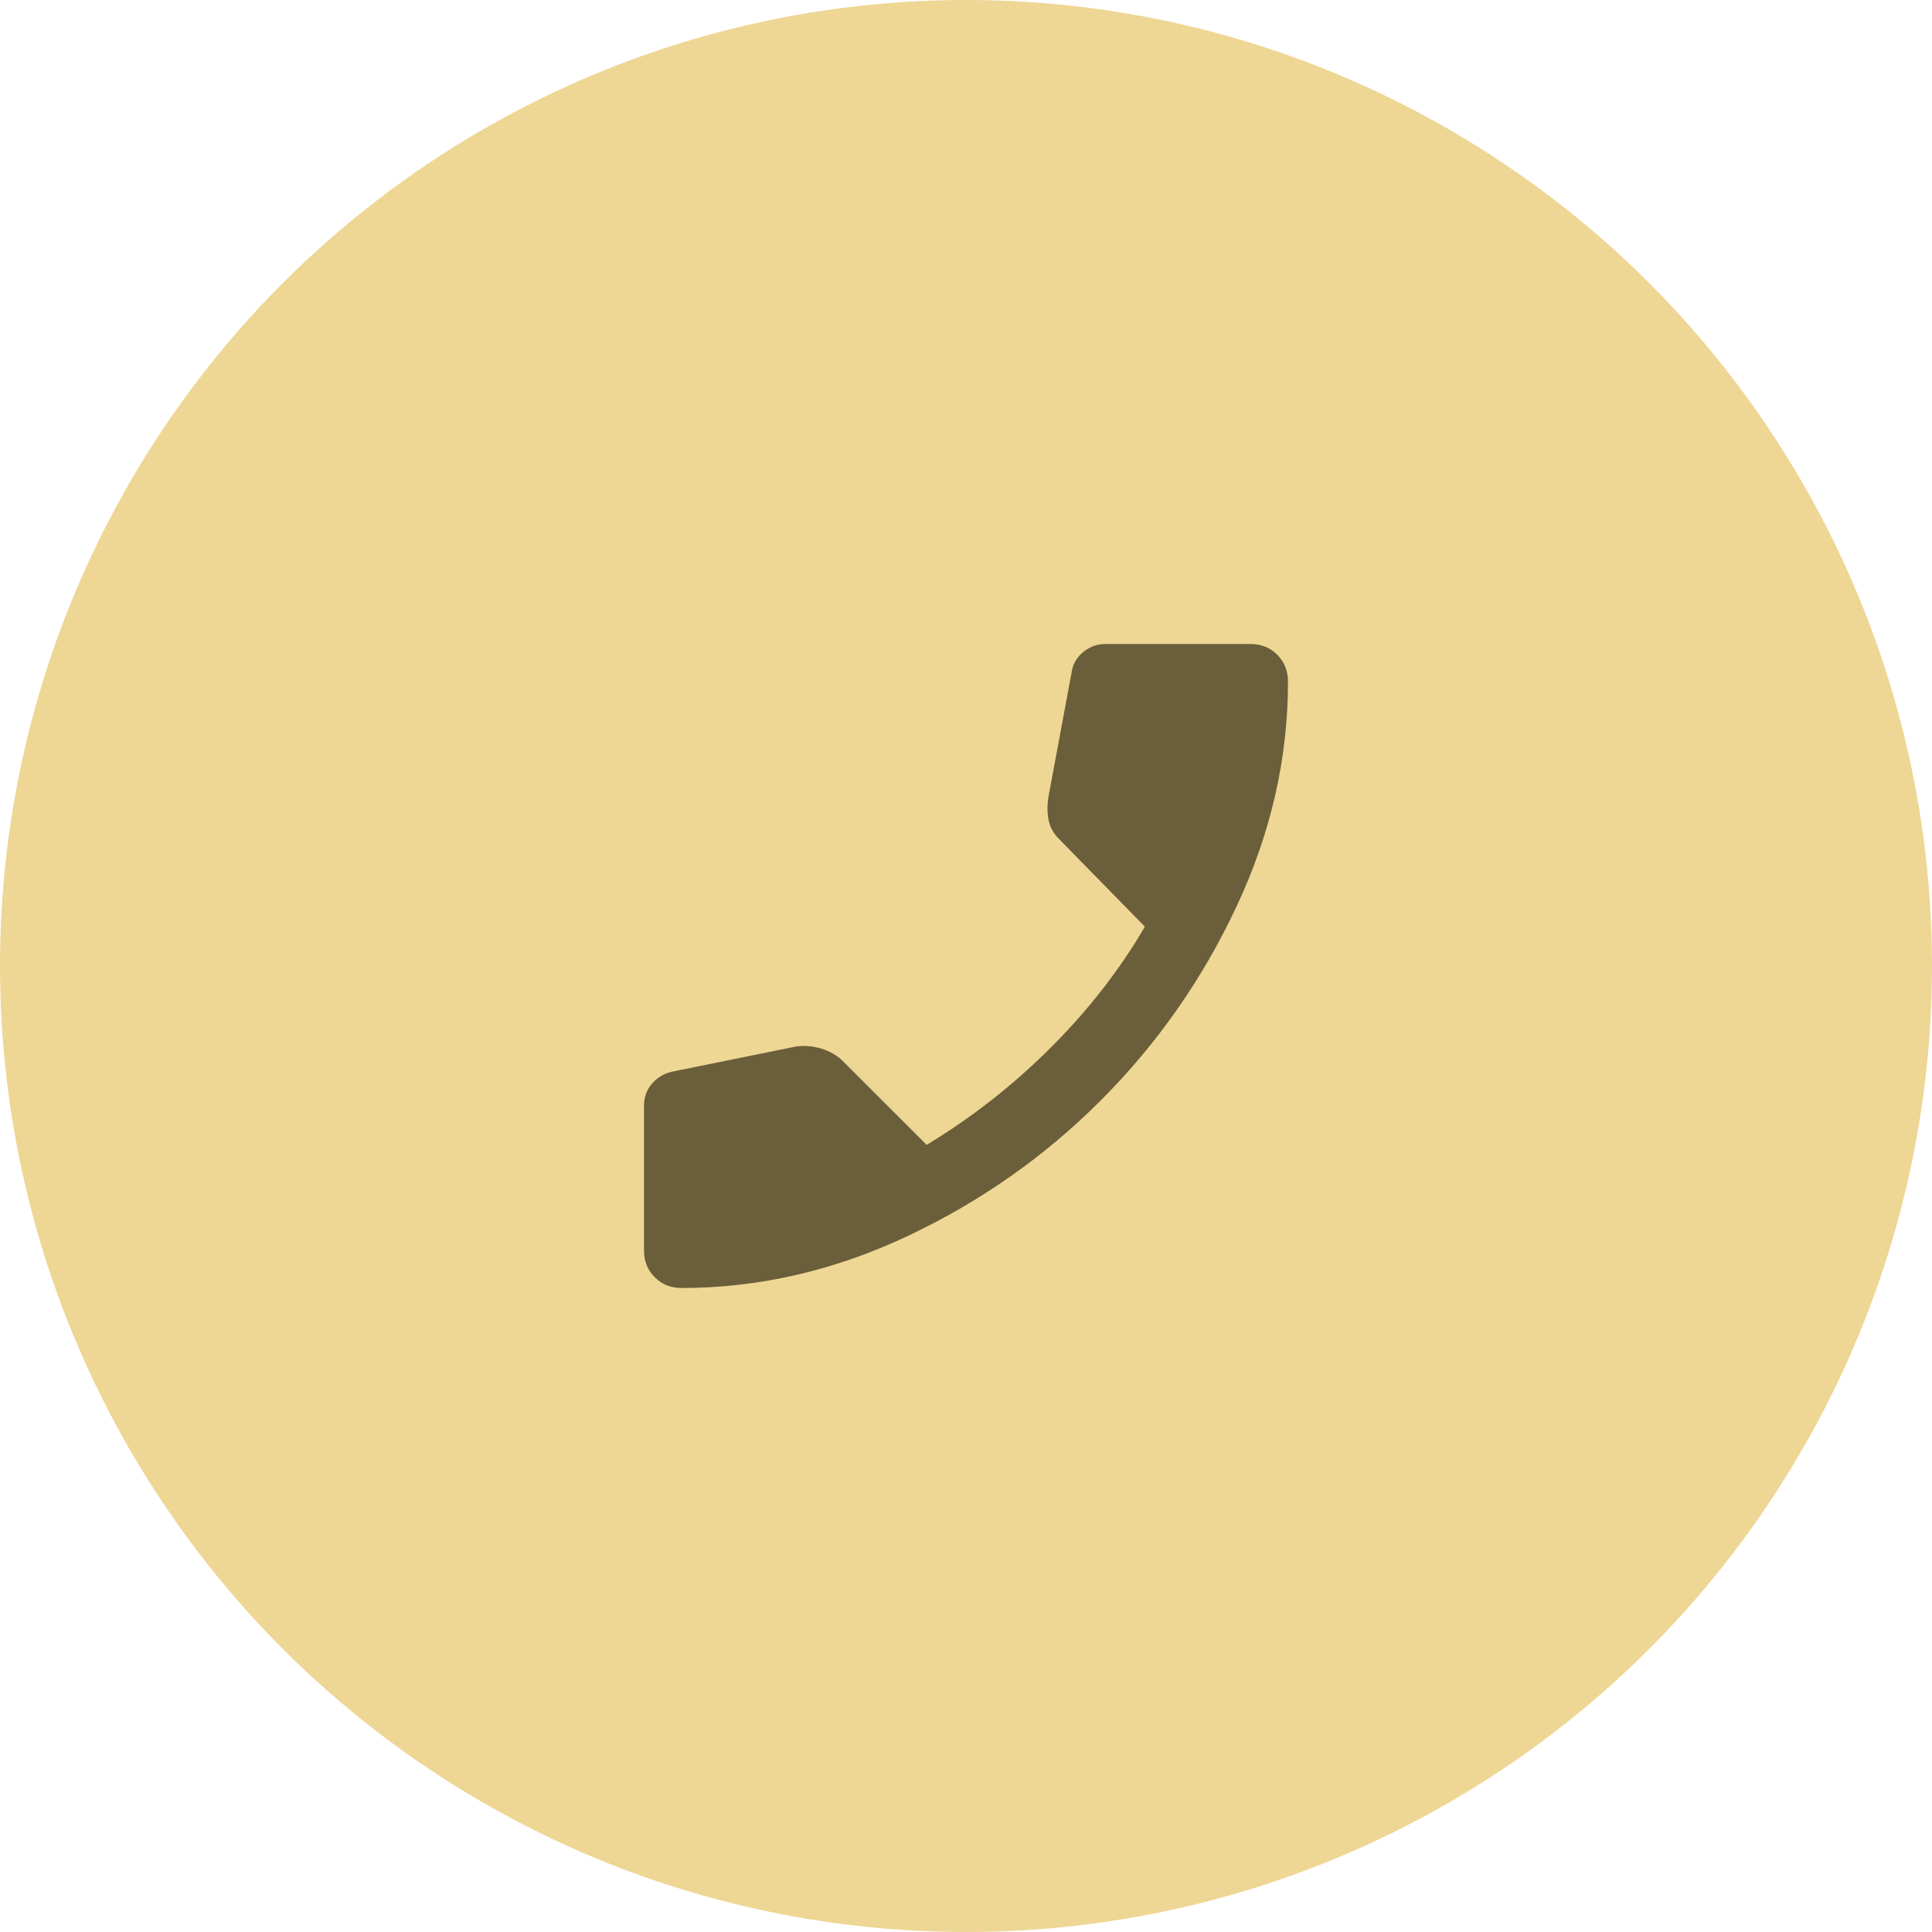 <?xml version="1.0" encoding="UTF-8"?> <svg xmlns="http://www.w3.org/2000/svg" width="36" height="36" viewBox="0 0 36 36" fill="none"> <circle cx="18" cy="18" r="18" fill="#EED694"></circle> <path d="M12.7 24C12.5 24 12.333 23.933 12.2 23.8C12.067 23.667 12 23.5 12 23.3V20.6C12 20.444 12.05 20.308 12.15 20.191C12.25 20.075 12.378 20 12.533 19.967L14.833 19.5C14.989 19.478 15.147 19.492 15.309 19.541C15.47 19.592 15.6 19.667 15.7 19.767L17.267 21.333C18.111 20.822 18.883 20.217 19.583 19.517C20.283 18.817 20.867 18.067 21.333 17.267L19.733 15.633C19.633 15.533 19.569 15.419 19.541 15.291C19.514 15.164 19.511 15.022 19.533 14.867L19.967 12.533C19.989 12.378 20.061 12.25 20.183 12.15C20.306 12.05 20.444 12 20.6 12H23.3C23.5 12 23.667 12.067 23.8 12.2C23.933 12.333 24 12.5 24 12.7C24 14.133 23.68 15.53 23.041 16.891C22.403 18.253 21.558 19.458 20.508 20.508C19.458 21.558 18.253 22.403 16.892 23.041C15.531 23.68 14.133 24 12.7 24Z" fill="#6B5E3A"></path> </svg> 